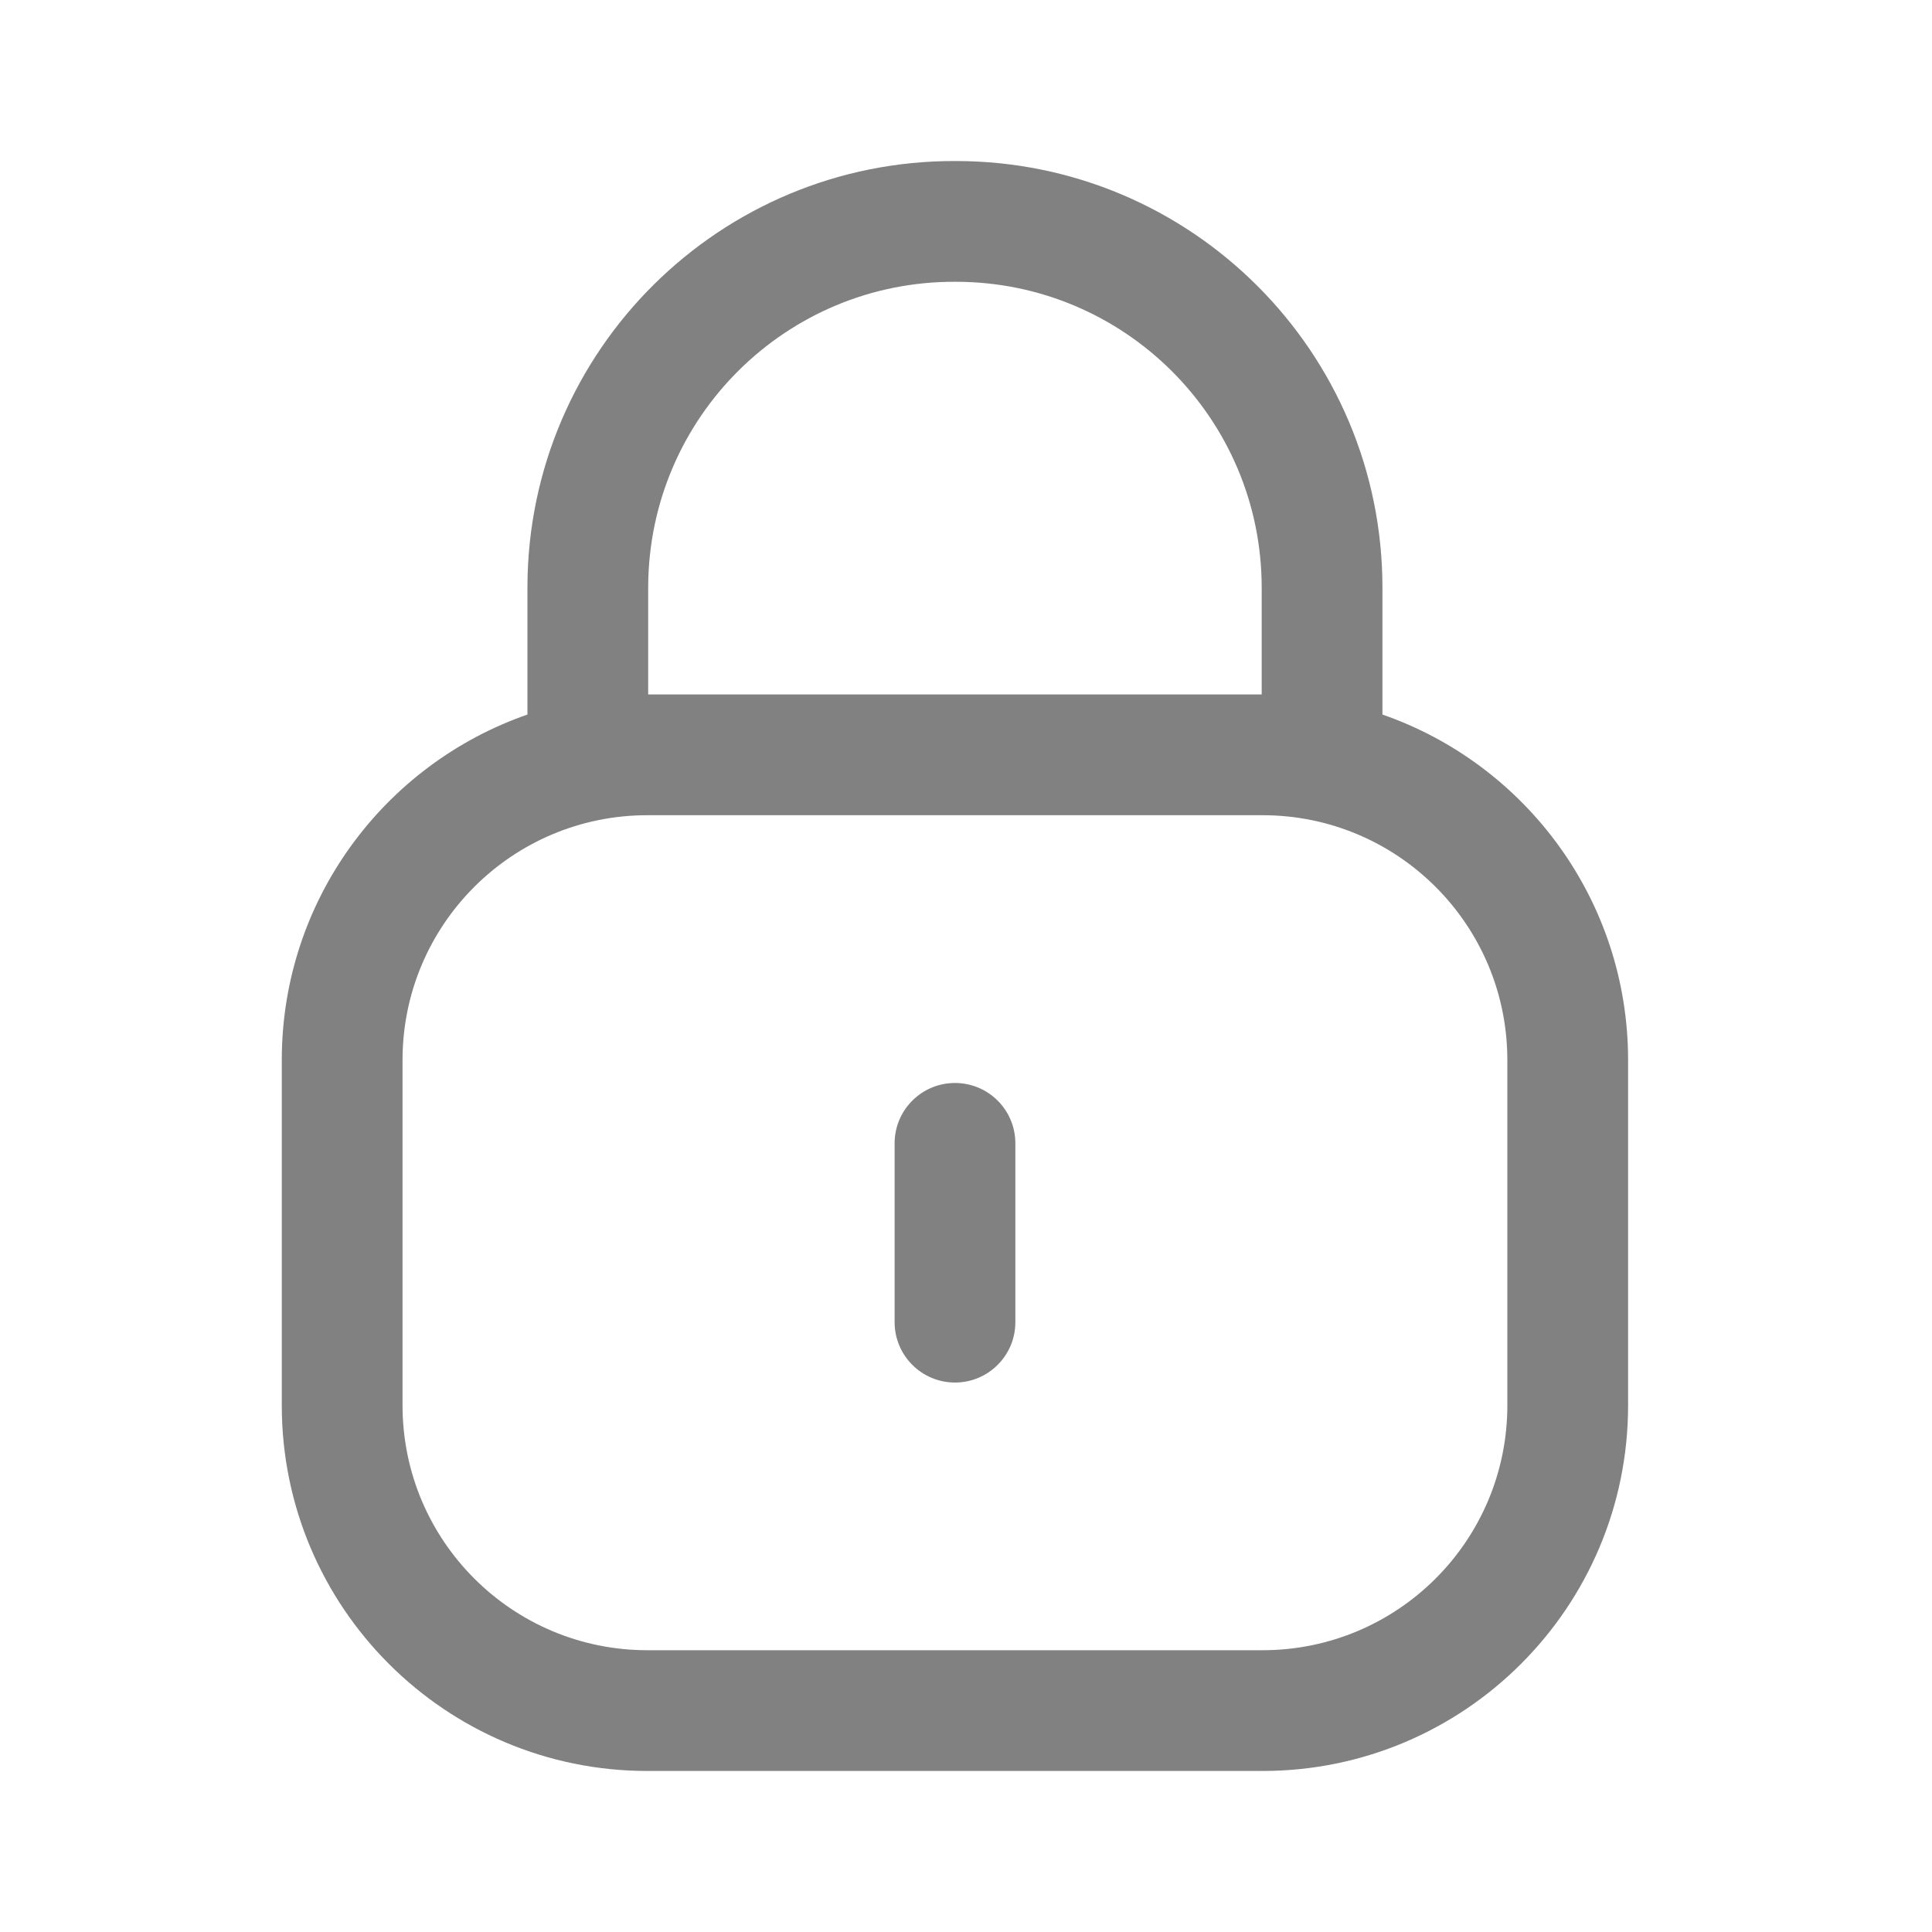 <svg width="20" height="20" viewBox="0 0 20 20" fill="none" xmlns="http://www.w3.org/2000/svg"><path fill-rule="evenodd" clip-rule="evenodd" d="M5.46 6.065C5.471 3.625 7.456 1.657 9.895 1.667C12.334 1.667 14.311 3.645 14.311 6.084V7.397C15.791 7.911 16.854 9.318 16.854 10.974V14.548C16.854 16.639 15.159 18.333 13.069 18.333H6.702C4.612 18.333 2.917 16.639 2.917 14.548V10.974C2.917 9.318 3.98 7.911 5.46 7.397V6.084V6.067V6.065H5.46ZM13.061 6.084V7.189H6.71V6.084V6.069C6.719 4.32 8.142 2.909 9.891 2.917V2.917H9.894C11.643 2.917 13.061 4.335 13.061 6.084ZM6.702 8.439C5.302 8.439 4.167 9.573 4.167 10.974V14.548C4.167 15.949 5.302 17.083 6.702 17.083H13.069C14.469 17.083 15.604 15.949 15.604 14.548V10.974C15.604 9.573 14.469 8.439 13.069 8.439H6.702ZM10.511 11.836C10.511 11.49 10.231 11.211 9.886 11.211C9.541 11.211 9.261 11.49 9.261 11.836V13.687C9.261 14.032 9.541 14.312 9.886 14.312C10.231 14.312 10.511 14.032 10.511 13.687V11.836Z" fill="#818181"/></svg>